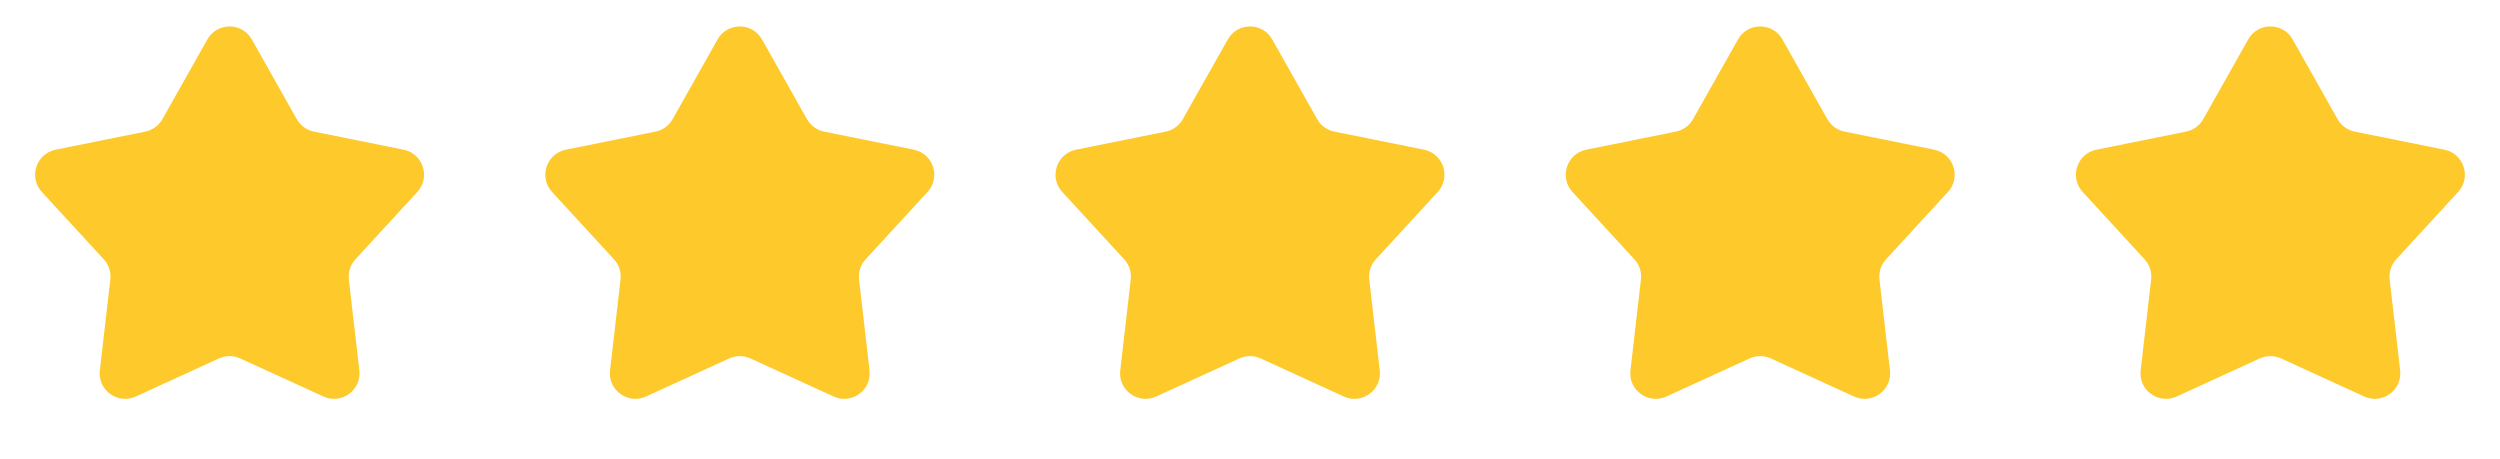 <?xml version="1.0" encoding="UTF-8"?> <svg xmlns="http://www.w3.org/2000/svg" width="98" height="18" viewBox="0 0 98 18" fill="none"><path d="M8.129 1.546C8.511 0.867 9.489 0.867 9.871 1.546L11.632 4.669C11.775 4.923 12.02 5.101 12.305 5.159L15.82 5.868C16.584 6.022 16.886 6.951 16.359 7.525L13.932 10.165C13.735 10.379 13.641 10.668 13.675 10.957L14.086 14.519C14.176 15.293 13.385 15.867 12.677 15.543L9.416 14.05C9.152 13.93 8.848 13.93 8.584 14.05L5.323 15.543C4.615 15.867 3.824 15.293 3.914 14.519L4.325 10.957C4.359 10.668 4.265 10.379 4.068 10.165L1.641 7.525C1.114 6.951 1.416 6.022 2.18 5.868L5.695 5.159C5.98 5.101 6.225 4.923 6.368 4.669L8.129 1.546Z" fill="#FDC92B"></path><path d="M28.129 1.546C28.511 0.867 29.489 0.867 29.871 1.546L31.632 4.669C31.775 4.923 32.02 5.101 32.305 5.159L35.82 5.868C36.584 6.022 36.886 6.951 36.359 7.525L33.932 10.165C33.735 10.379 33.641 10.668 33.675 10.957L34.086 14.519C34.176 15.293 33.385 15.867 32.677 15.543L29.416 14.05C29.152 13.93 28.848 13.93 28.584 14.05L25.323 15.543C24.615 15.867 23.824 15.293 23.914 14.519L24.325 10.957C24.359 10.668 24.265 10.379 24.068 10.165L21.641 7.525C21.114 6.951 21.416 6.022 22.18 5.868L25.695 5.159C25.98 5.101 26.225 4.923 26.368 4.669L28.129 1.546Z" fill="#FDC92B"></path><path d="M48.129 1.546C48.511 0.867 49.489 0.867 49.871 1.546L51.632 4.669C51.775 4.923 52.02 5.101 52.305 5.159L55.82 5.868C56.584 6.022 56.886 6.951 56.359 7.525L53.932 10.165C53.735 10.379 53.641 10.668 53.675 10.957L54.086 14.519C54.176 15.293 53.385 15.867 52.677 15.543L49.416 14.05C49.152 13.93 48.848 13.93 48.584 14.05L45.323 15.543C44.615 15.867 43.824 15.293 43.914 14.519L44.325 10.957C44.359 10.668 44.265 10.379 44.068 10.165L41.641 7.525C41.114 6.951 41.416 6.022 42.18 5.868L45.695 5.159C45.98 5.101 46.225 4.923 46.368 4.669L48.129 1.546Z" fill="#FDC92B"></path><path d="M68.129 1.546C68.511 0.867 69.489 0.867 69.871 1.546L71.632 4.669C71.775 4.923 72.02 5.101 72.305 5.159L75.82 5.868C76.584 6.022 76.886 6.951 76.359 7.525L73.932 10.165C73.735 10.379 73.641 10.668 73.675 10.957L74.086 14.519C74.176 15.293 73.385 15.867 72.677 15.543L69.416 14.05C69.152 13.93 68.848 13.93 68.584 14.05L65.323 15.543C64.615 15.867 63.824 15.293 63.914 14.519L64.325 10.957C64.359 10.668 64.265 10.379 64.068 10.165L61.641 7.525C61.114 6.951 61.416 6.022 62.18 5.868L65.695 5.159C65.98 5.101 66.225 4.923 66.368 4.669L68.129 1.546Z" fill="#FDC92B"></path><path d="M88.129 1.546C88.511 0.867 89.489 0.867 89.871 1.546L91.632 4.669C91.775 4.923 92.02 5.101 92.305 5.159L95.82 5.868C96.584 6.022 96.886 6.951 96.359 7.525L93.932 10.165C93.735 10.379 93.641 10.668 93.675 10.957L94.086 14.519C94.176 15.293 93.385 15.867 92.677 15.543L89.416 14.05C89.152 13.93 88.848 13.93 88.584 14.05L85.323 15.543C84.615 15.867 83.824 15.293 83.914 14.519L84.325 10.957C84.359 10.668 84.265 10.379 84.068 10.165L81.641 7.525C81.114 6.951 81.416 6.022 82.18 5.868L85.695 5.159C85.98 5.101 86.225 4.923 86.368 4.669L88.129 1.546Z" fill="#FDC92B"></path></svg> 